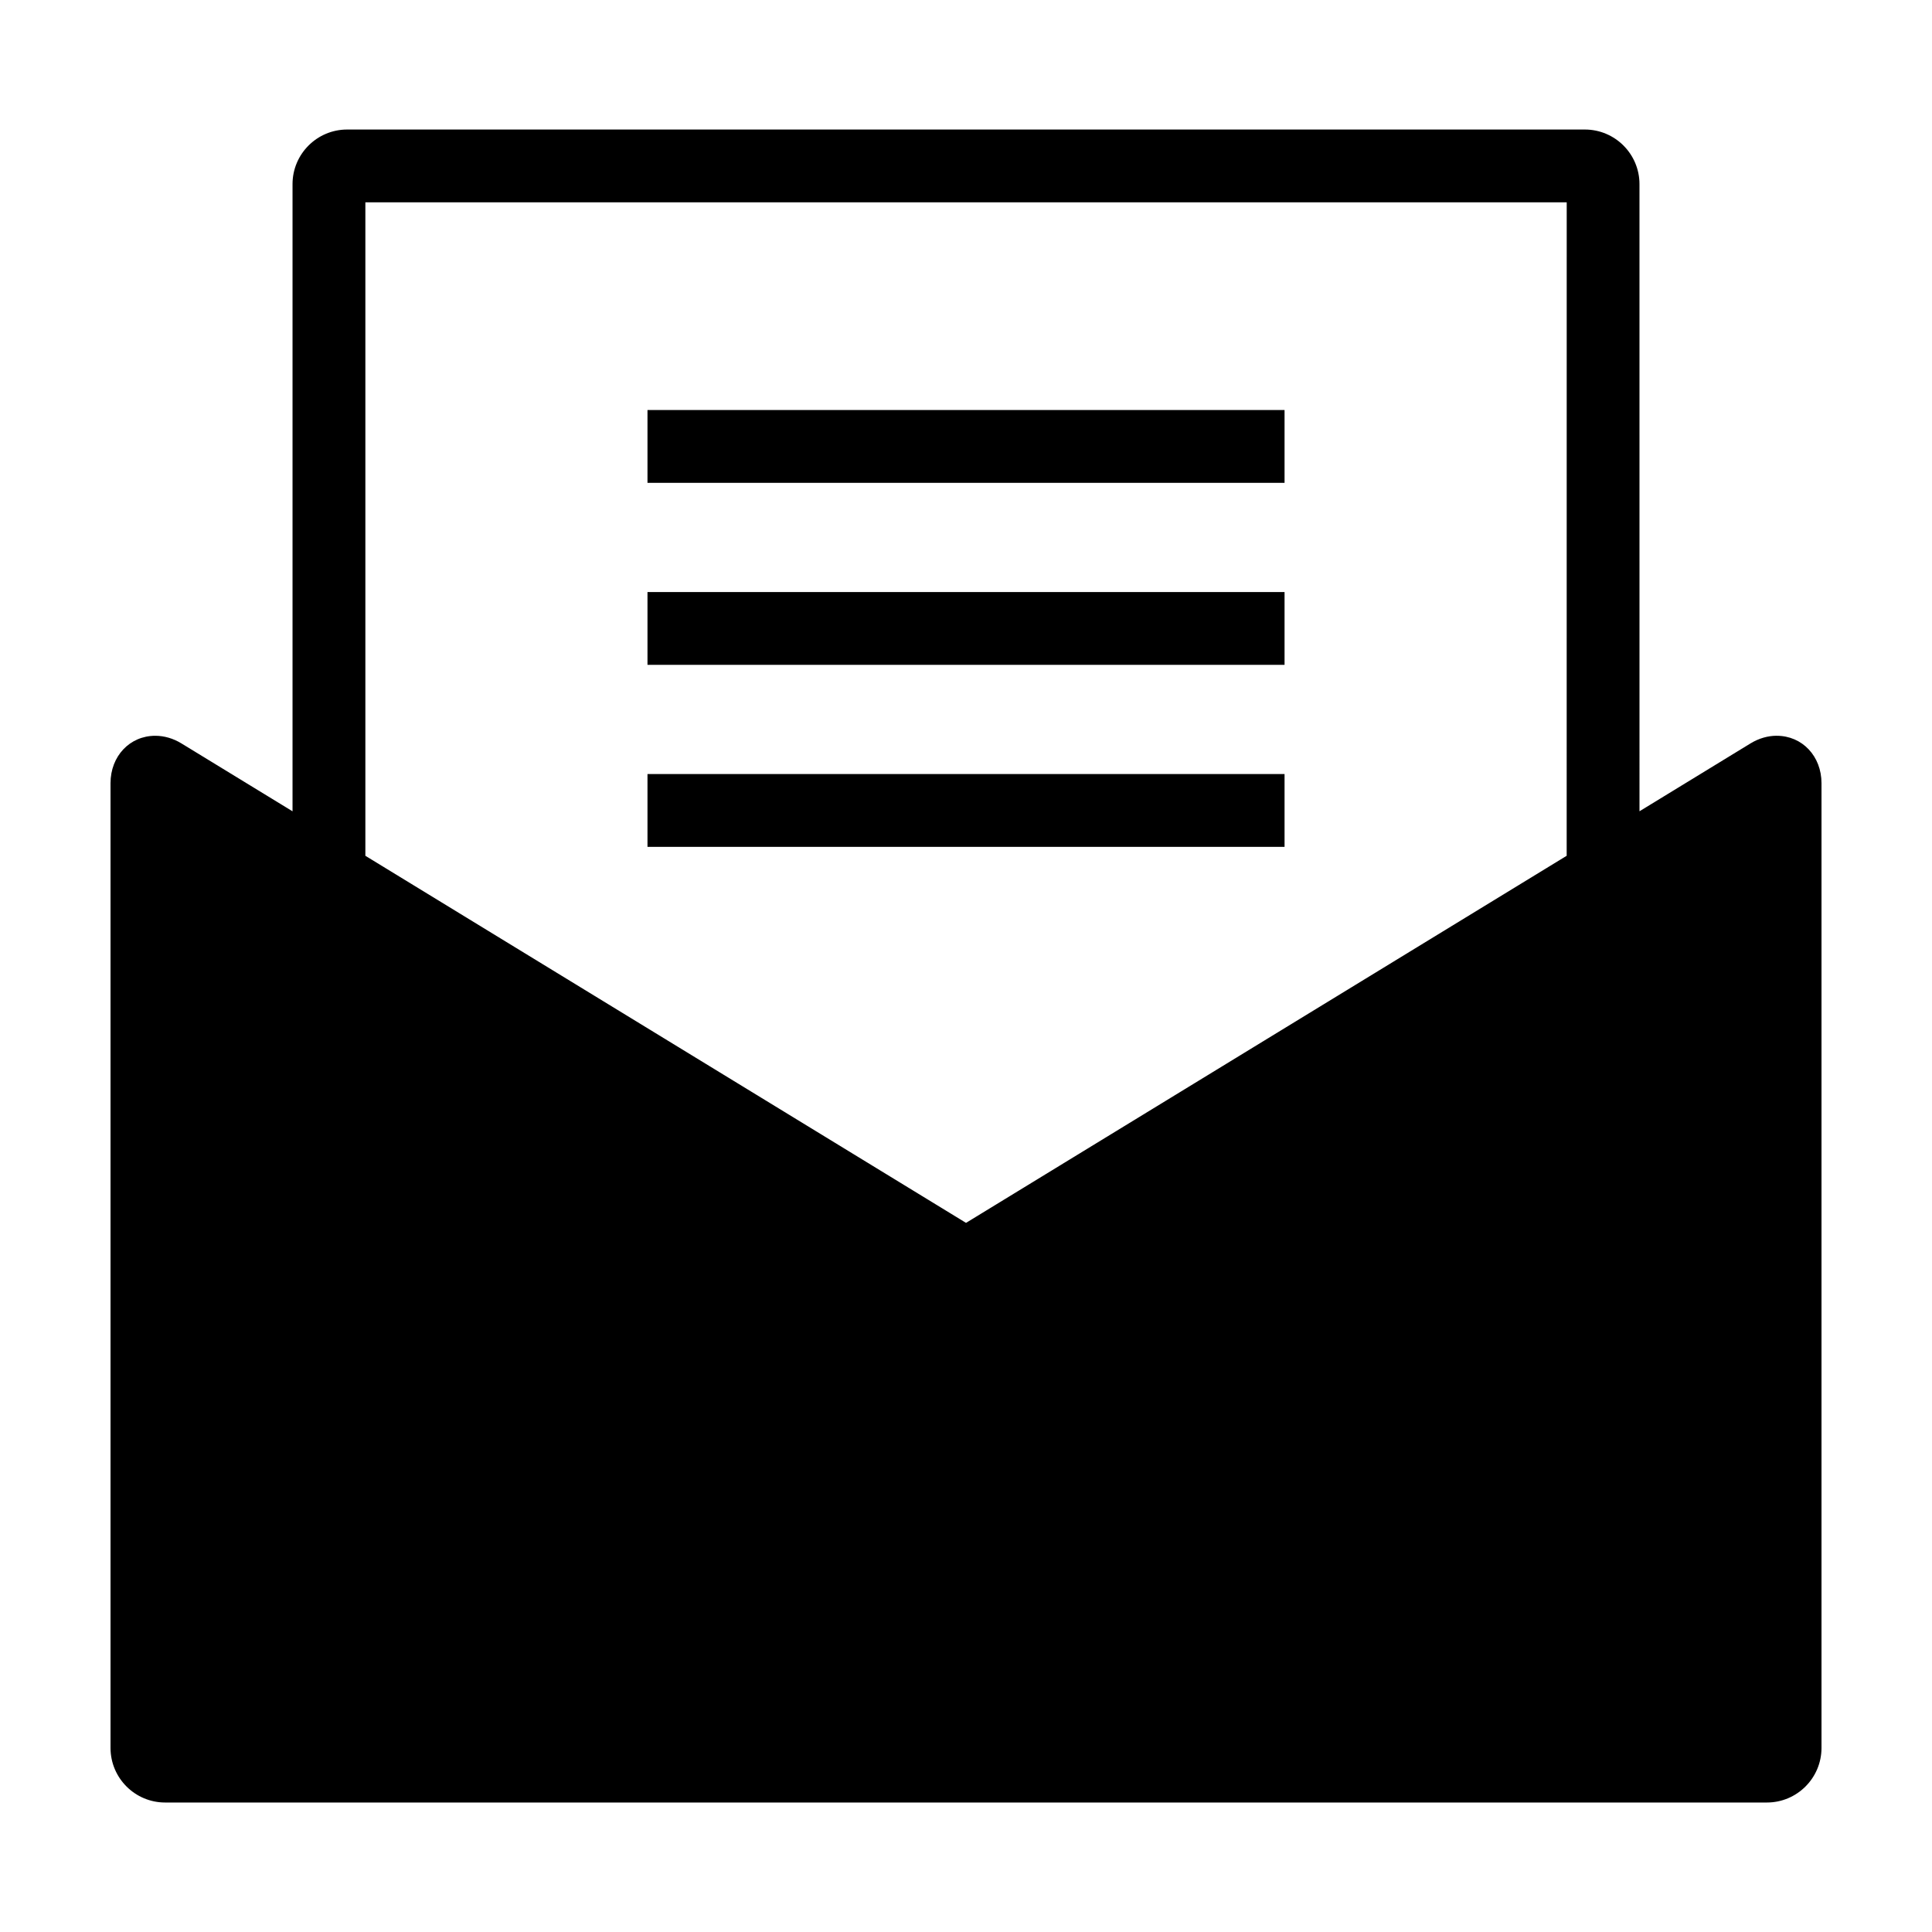 <?xml version="1.0" encoding="UTF-8"?>
<!-- Uploaded to: SVG Repo, www.svgrepo.com, Generator: SVG Repo Mixer Tools -->
<svg fill="#000000" width="800px" height="800px" version="1.1" viewBox="144 144 512 512" xmlns="http://www.w3.org/2000/svg">
 <g>
  <path d="m315.59 252.66h168.83v19.297h-168.83z"/>
  <path d="m614.85 338.98c-2.359 0-4.746 0.695-6.926 2.019l-29.441 17.996-0.004-166.2c0-7.981-6.492-14.469-14.473-14.469h-328.01c-7.981 0-14.473 6.488-14.473 14.469v166.21l-29.449-17.996c-2.172-1.328-4.566-2.019-6.918-2.019-6.766-0.004-11.867 5.398-11.867 12.562v255.66c0 7.984 6.488 14.473 14.469 14.473h424.49c7.981 0 14.469-6.488 14.469-14.469v-255.66c0-7.164-5.106-12.566-11.863-12.566zm-55.664 31.809-159.18 97.285-159.18-97.281v-173.18h318.37z"/>
  <path d="m315.59 300.9h168.83v19.289h-168.83z"/>
  <path d="m315.59 349.13h168.83v19.297h-168.83z"/>
 </g>
</svg>